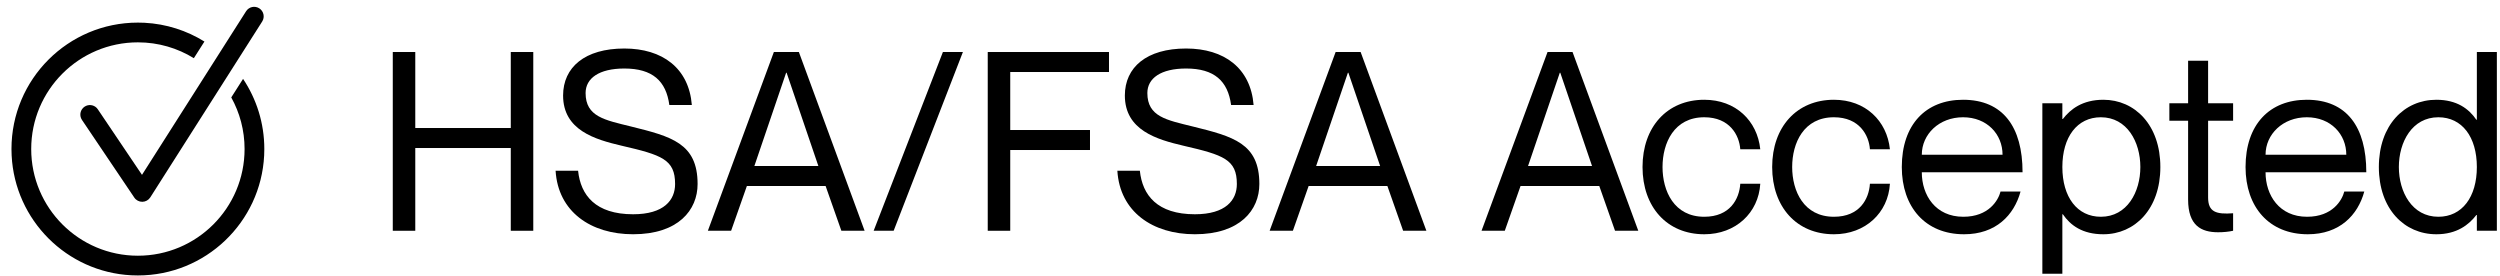 <svg width="190" height="21" viewBox="0 0 190 21" fill="none" xmlns="http://www.w3.org/2000/svg">
<g clip-path="url(#clip0_3_10125)">
<path d="M188.241 3.953H189.761V17.538H188.241V16.341H188.203C187.633 17.082 186.721 17.804 185.163 17.804C182.731 17.804 180.793 15.885 180.793 12.693C180.793 9.501 182.731 7.582 185.163 7.582C186.721 7.582 187.633 8.266 188.203 9.102H188.241V3.953ZM185.315 16.474C187.12 16.474 188.241 14.973 188.241 12.693C188.241 10.413 187.12 8.912 185.315 8.912C183.32 8.912 182.313 10.793 182.313 12.693C182.313 14.593 183.32 16.474 185.315 16.474Z" fill="black"/>
<path d="M175.336 16.474C177.274 16.474 177.996 15.22 178.167 14.555H179.687C179.193 16.36 177.806 17.804 175.393 17.804C172.448 17.804 170.662 15.733 170.662 12.693C170.662 9.463 172.486 7.582 175.317 7.582C178.357 7.582 179.839 9.653 179.839 13.092H172.182C172.182 14.84 173.227 16.474 175.336 16.474ZM175.317 8.912C173.493 8.912 172.182 10.204 172.182 11.762H178.319C178.319 10.204 177.141 8.912 175.317 8.912Z" fill="black"/>
<path d="M169.716 9.178H167.816V15.011C167.816 16.113 168.424 16.303 169.716 16.208V17.538C169.374 17.614 168.975 17.652 168.576 17.652C167.284 17.652 166.296 17.139 166.296 15.163V9.178H164.871V7.848H166.296V4.618H167.816V7.848H169.716V9.178Z" fill="black"/>
<path d="M159.855 7.582C162.249 7.582 164.187 9.501 164.187 12.693C164.187 15.885 162.249 17.804 159.855 17.804C158.259 17.804 157.347 17.12 156.777 16.284H156.739V20.806H155.219V7.848H156.739V9.045H156.777C157.347 8.304 158.259 7.582 159.855 7.582ZM159.665 16.474C161.66 16.474 162.667 14.593 162.667 12.693C162.667 10.793 161.66 8.912 159.665 8.912C157.86 8.912 156.739 10.413 156.739 12.693C156.739 14.973 157.86 16.474 159.665 16.474Z" fill="black"/>
<path d="M149.211 16.474C151.149 16.474 151.871 15.22 152.042 14.555H153.562C153.068 16.36 151.681 17.804 149.268 17.804C146.323 17.804 144.537 15.733 144.537 12.693C144.537 9.463 146.361 7.582 149.192 7.582C152.232 7.582 153.714 9.653 153.714 13.092H146.057C146.057 14.84 147.102 16.474 149.211 16.474ZM149.192 8.912C147.368 8.912 146.057 10.204 146.057 11.762H152.194C152.194 10.204 151.016 8.912 149.192 8.912Z" fill="black"/>
<path d="M142.114 11.344C142.038 10.28 141.316 8.912 139.378 8.912C137.079 8.912 136.205 10.869 136.205 12.693C136.205 14.517 137.079 16.474 139.378 16.474C141.335 16.474 142.038 15.125 142.114 13.966H143.634C143.501 16.17 141.772 17.804 139.378 17.804C136.547 17.804 134.685 15.733 134.685 12.693C134.685 9.653 136.547 7.582 139.378 7.582C141.772 7.582 143.406 9.178 143.634 11.344H142.114Z" fill="black"/>
<path d="M132.261 11.344C132.185 10.28 131.463 8.912 129.525 8.912C127.226 8.912 126.352 10.869 126.352 12.693C126.352 14.517 127.226 16.474 129.525 16.474C131.482 16.474 132.185 15.125 132.261 13.966H133.781C133.648 16.17 131.919 17.804 129.525 17.804C126.694 17.804 124.832 15.733 124.832 12.693C124.832 9.653 126.694 7.582 129.525 7.582C131.919 7.582 133.553 9.178 133.781 11.344H132.261Z" fill="black"/>
<path d="M121.546 14.137H115.561L114.364 17.538H112.597L117.613 3.953H119.513L124.51 17.538H122.743L121.546 14.137ZM116.131 12.617H120.995L118.582 5.53H118.544L116.131 12.617Z" fill="black"/>
<path d="M105.441 14.137H99.456L98.259 17.538H96.492L101.508 3.953H103.408L108.405 17.538H106.638L105.441 14.137ZM100.026 12.617H104.89L102.477 5.53H102.439L100.026 12.617Z" fill="black"/>
<path d="M90.657 9.615C93.716 10.374 95.711 10.887 95.711 13.985C95.711 15.96 94.248 17.803 90.809 17.803C87.598 17.803 85.109 16.093 84.919 12.977H86.629C86.819 14.839 87.959 16.284 90.809 16.284C93.165 16.284 94.001 15.2 94.001 13.985C94.001 12.123 92.994 11.78 89.954 11.078C87.921 10.602 85.489 9.9 85.489 7.259C85.489 5.112 87.142 3.687 90.144 3.687C93.032 3.687 95.046 5.169 95.274 7.981H93.564C93.317 6.157 92.291 5.207 90.144 5.207C88.225 5.207 87.199 5.948 87.199 7.069C87.199 8.874 88.662 9.121 90.657 9.615Z" fill="black"/>
<path d="M76.778 9.881H82.839V11.401H76.778V17.538H75.068V3.953H84.283V5.473H76.778V9.881Z" fill="black"/>
<path d="M73.181 3.953L67.918 17.538H66.398L71.661 3.953H73.181Z" fill="black"/>
<path d="M62.747 14.137H56.762L55.565 17.538H53.798L58.814 3.953H60.714L65.711 17.538H63.944L62.747 14.137ZM57.332 12.617H62.196L59.783 5.53H59.745L57.332 12.617Z" fill="black"/>
<path d="M47.963 9.615C51.022 10.374 53.017 10.887 53.017 13.985C53.017 15.96 51.554 17.803 48.115 17.803C44.904 17.803 42.415 16.093 42.225 12.977H43.935C44.125 14.839 45.265 16.284 48.115 16.284C50.471 16.284 51.307 15.2 51.307 13.985C51.307 12.123 50.3 11.78 47.26 11.078C45.227 10.602 42.795 9.9 42.795 7.259C42.795 5.112 44.448 3.687 47.45 3.687C50.338 3.687 52.352 5.169 52.58 7.981H50.87C50.623 6.157 49.597 5.207 47.45 5.207C45.531 5.207 44.505 5.948 44.505 7.069C44.505 8.874 45.968 9.121 47.963 9.615Z" fill="black"/>
<path d="M29.851 3.953H31.561V9.729H38.819V3.953H40.529V17.538H38.819V11.249H31.561V17.538H29.851V3.953Z" fill="black"/>
<path d="M10.975 1.73C12.644 1.815 14.199 2.327 15.537 3.157L14.732 4.422C13.496 3.659 12.04 3.218 10.48 3.218C6.002 3.218 2.372 6.848 2.372 11.326C2.372 15.804 6.003 19.434 10.48 19.434C14.958 19.433 18.587 15.804 18.588 11.326C18.588 9.903 18.22 8.567 17.576 7.404L18.473 5.995C19.492 7.521 20.088 9.354 20.088 11.326L20.076 11.82C19.819 16.897 15.621 20.933 10.48 20.934L9.985 20.922C5.073 20.673 1.134 16.733 0.885 11.82L0.872 11.326C0.872 6.02 5.174 1.718 10.48 1.718L10.975 1.73Z" fill="black"/>
<path d="M18.703 0.854C18.918 0.516 19.366 0.417 19.704 0.632C20.041 0.847 20.141 1.295 19.927 1.633L11.421 15.002C11.289 15.208 11.062 15.334 10.818 15.337C10.574 15.34 10.344 15.22 10.208 15.018L6.23 9.115L6.161 8.986C6.032 8.674 6.136 8.305 6.426 8.109C6.717 7.913 7.099 7.955 7.34 8.192L7.433 8.305L10.791 13.289L18.703 0.854Z" fill="black"/>
</g>
<defs>
<clipPath id="clip0_3_10125">
<rect width="190" height="21" fill="white"/>
</clipPath>
</defs>
</svg>
